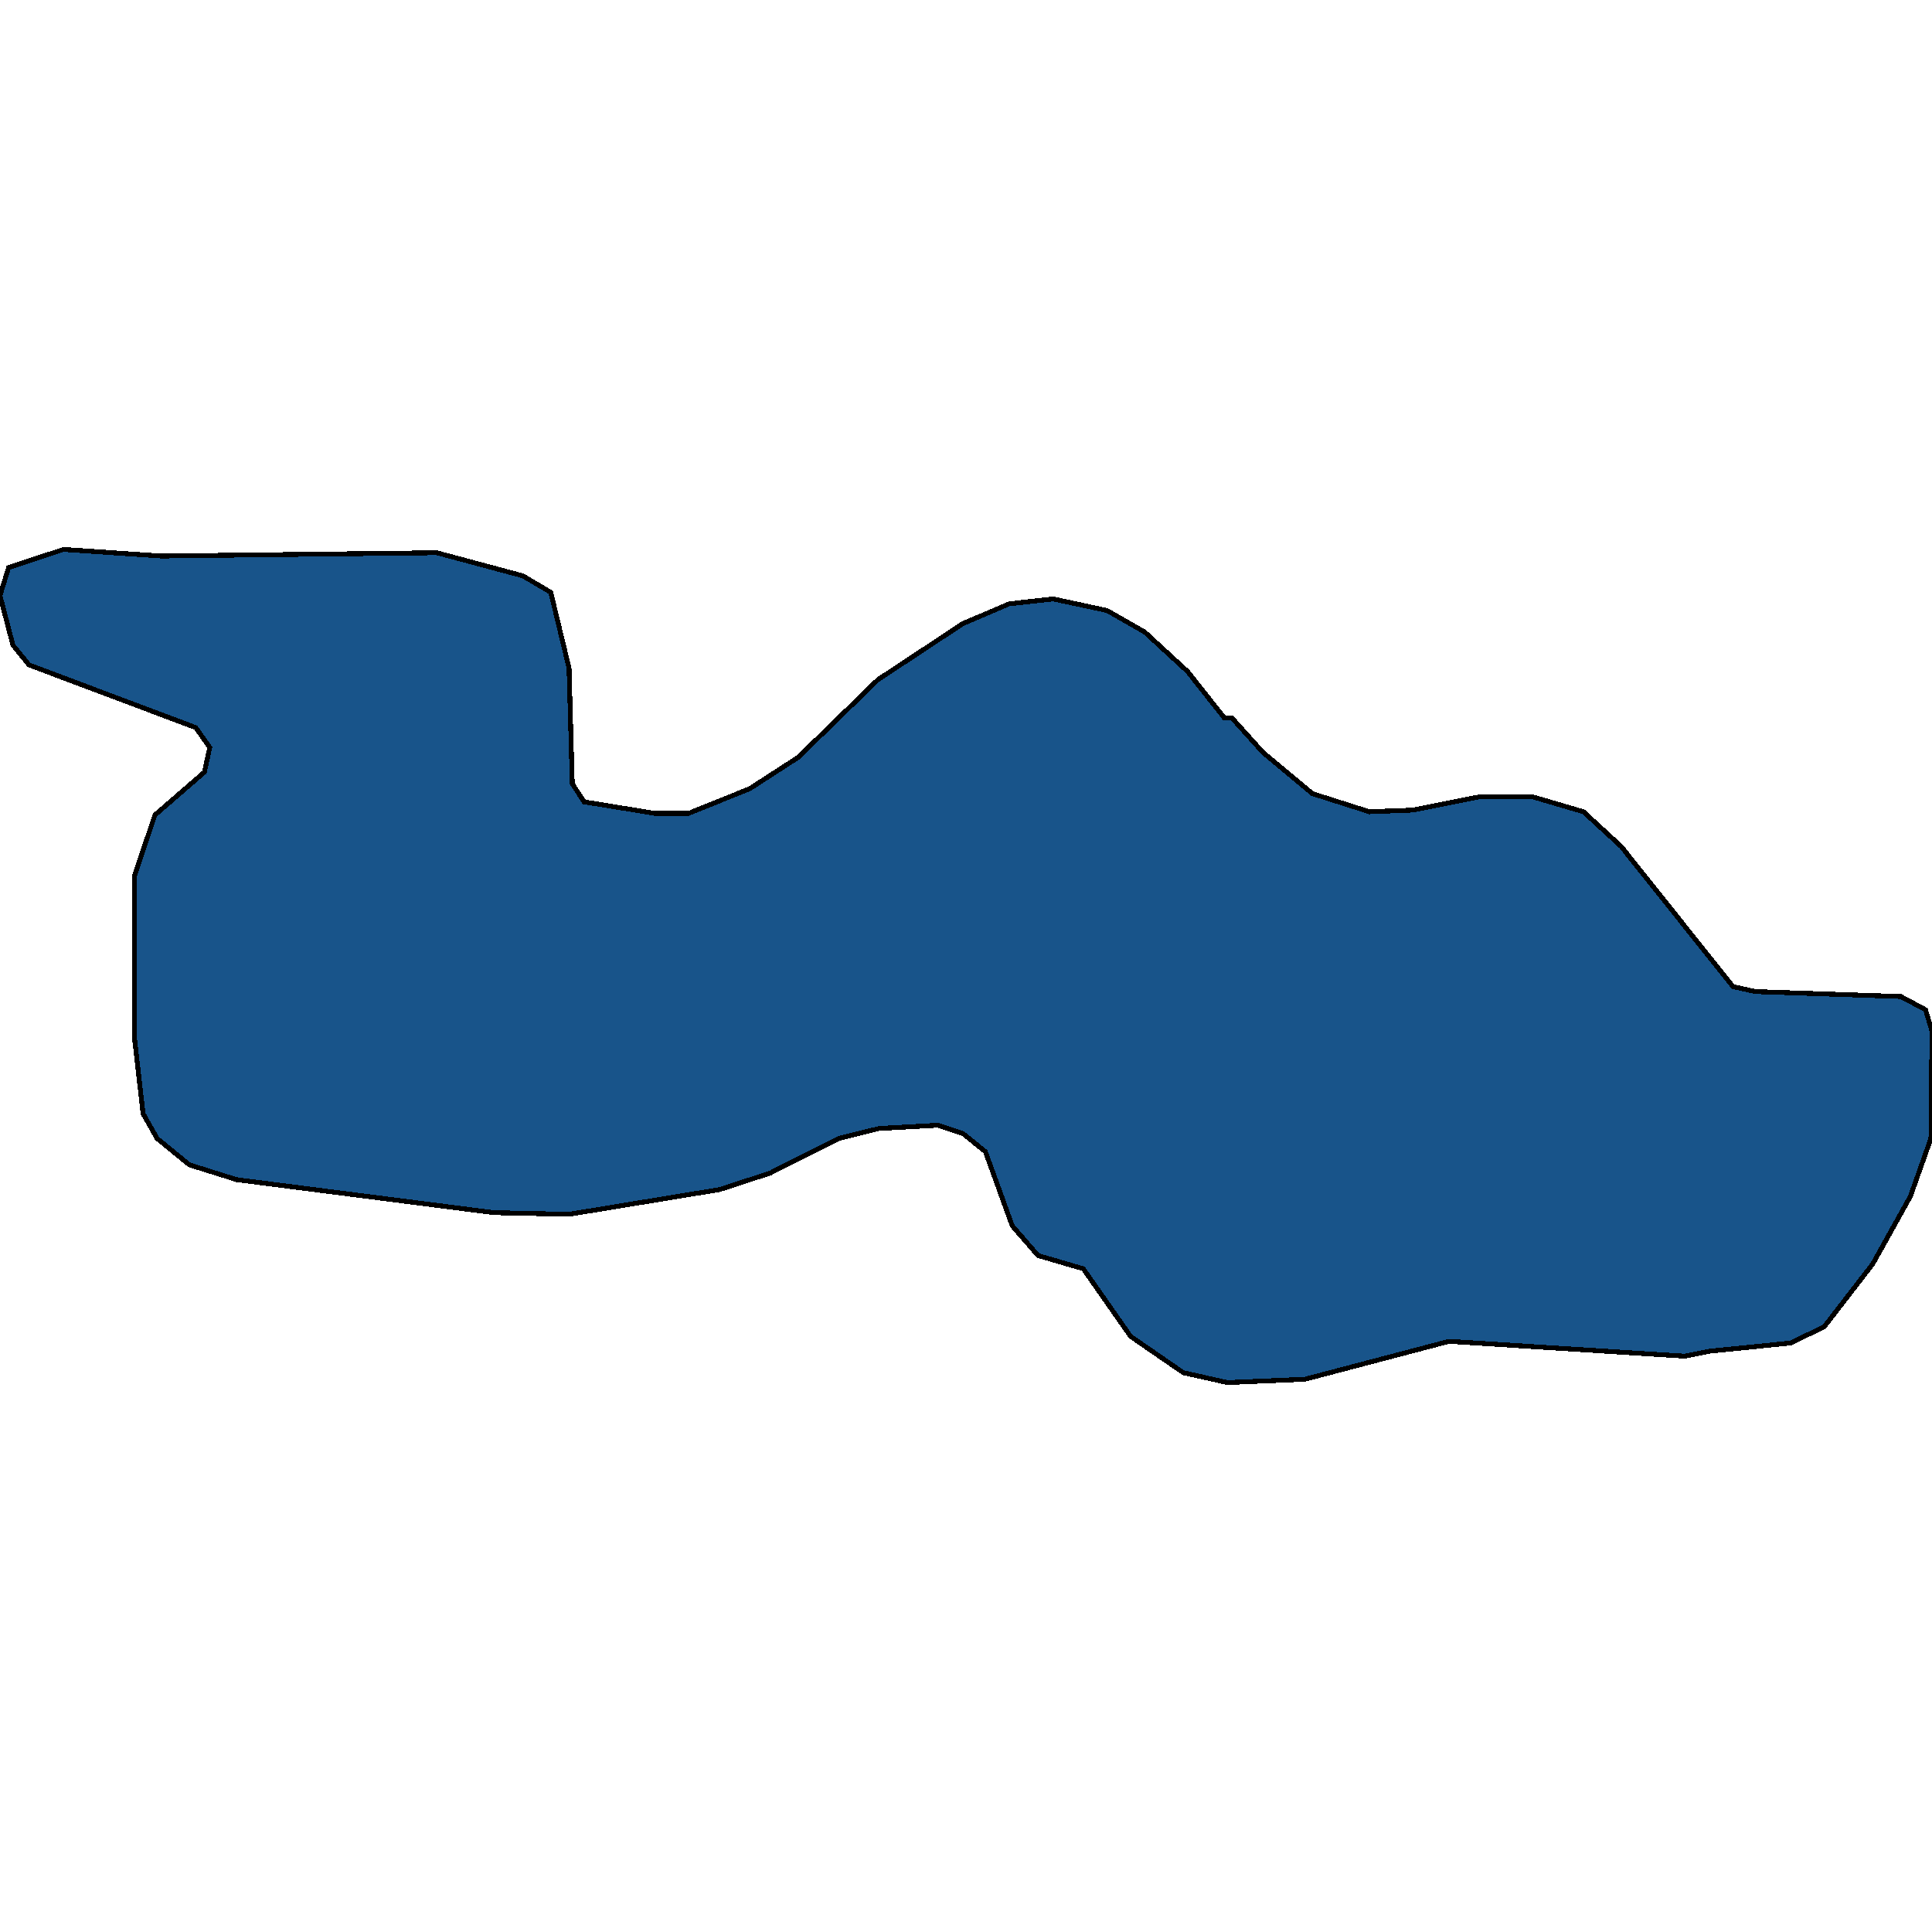 <svg xmlns="http://www.w3.org/2000/svg" width="400" height="400"><path style="stroke: black; fill: #18548a; shape-rendering: crispEdges; stroke-width: 1px;" d="M40.535,150.645L6.013,137.665L2.673,133.566L0,123.318L1.782,117.512L13.14,113.754L33.408,115.12L90.423,114.437L108.241,119.219L114.031,122.635L117.817,138.348L118.486,162.259L120.935,166.016L135.635,168.407L142.539,168.407L155.234,163.283L165.256,156.793L181.737,140.739L199.332,129.125L208.909,125.026L218.04,124.002L229.176,126.393L236.971,130.833L245.88,139.031L253.452,148.595L255.011,148.595L261.47,155.769L271.715,164.308L283.519,168.065L292.428,167.724L306.236,164.991L317.372,164.991L327.84,168.065L335.635,175.238L358.797,204.272L363.474,205.297L393.541,206.321L398.664,209.054L400,213.494L399.777,235.696L395.546,247.65L387.751,261.654L377.728,274.633L370.824,278.049L353.898,279.756L348.775,280.781L300,277.707L270.156,285.563L254.12,286.246L244.989,284.197L234.076,276.682L224.276,262.679L214.922,259.946L209.577,253.798L204.009,238.428L199.332,234.671L194.209,232.963L181.96,233.646L173.719,235.696L159.465,242.868L148.998,246.284L117.817,251.407L102.227,251.066L48.998,244.235L39.198,241.161L32.517,235.696L29.621,230.572L27.84,214.86L27.84,181.387L32.071,168.748L42.316,159.867L43.43,154.744Z"></path></svg>